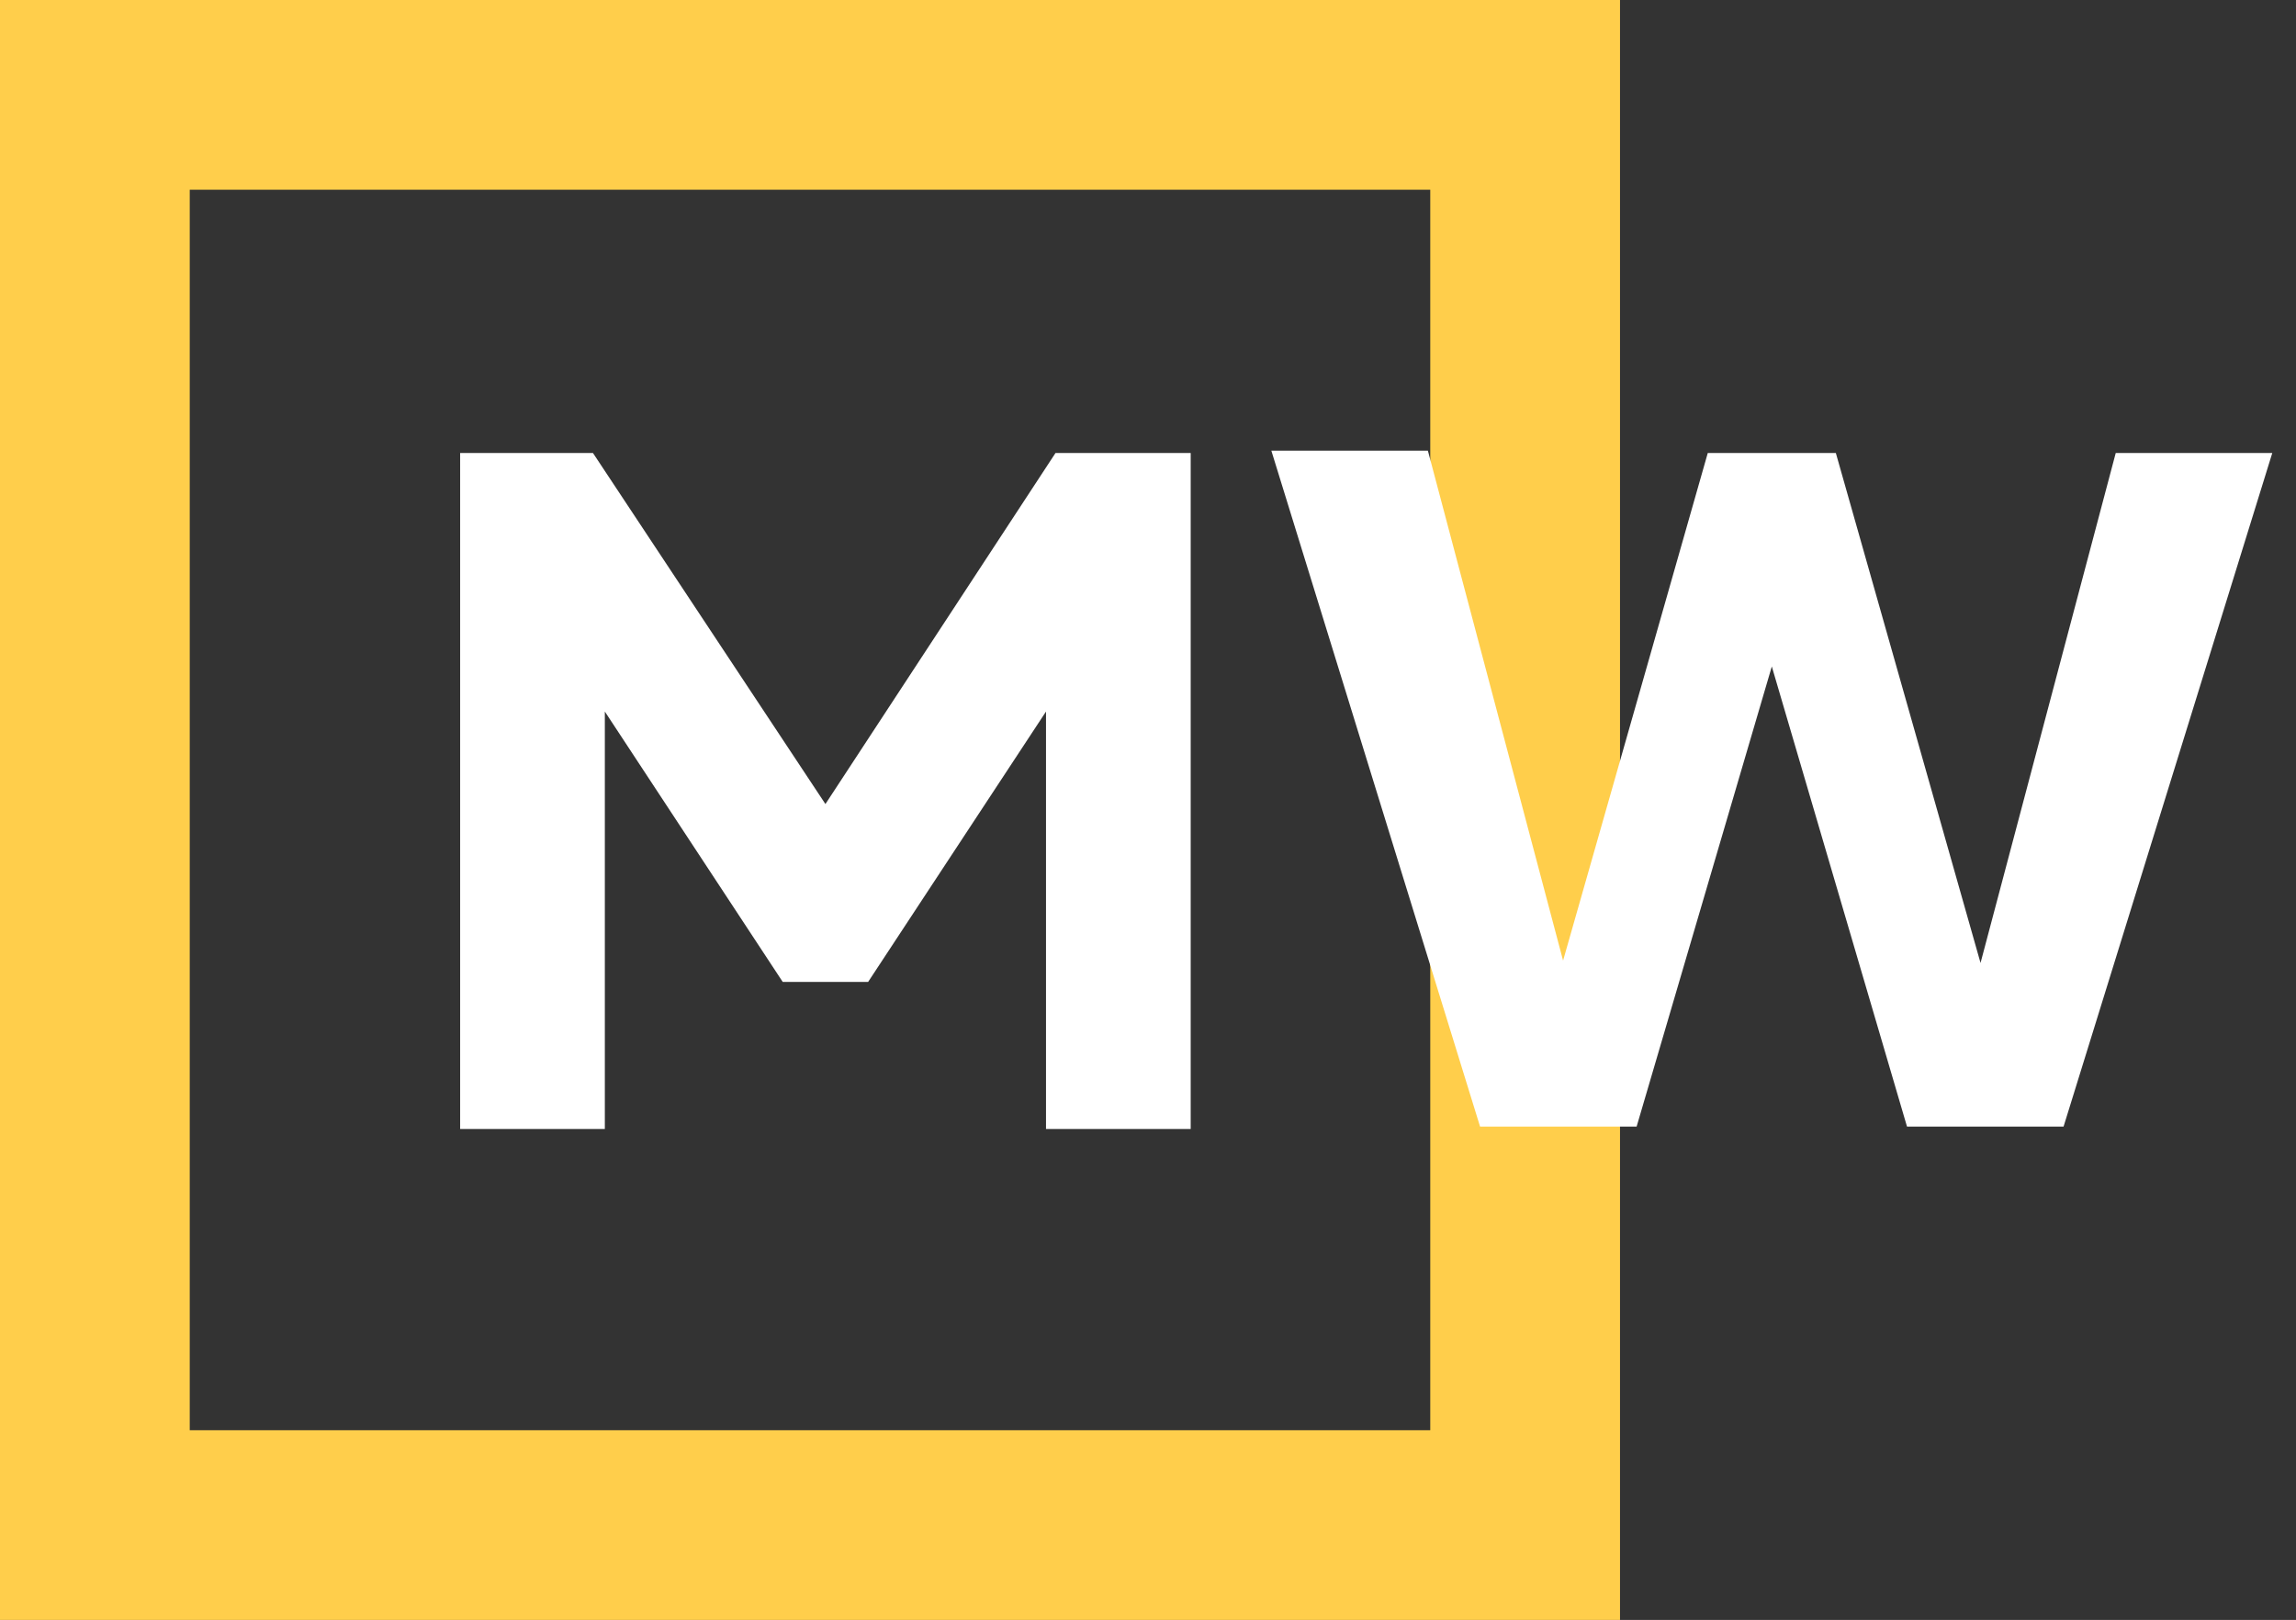 <?xml version="1.0" encoding="utf-8"?>
<!-- Generator: Adobe Illustrator 19.2.1, SVG Export Plug-In . SVG Version: 6.00 Build 0)  -->
<svg version="1.1" id="Слой_1" xmlns="http://www.w3.org/2000/svg" xmlns:xlink="http://www.w3.org/1999/xlink" x="0px" y="0px"
	 viewBox="0 0 96.8 68.3" style="enable-background:new 0 0 96.8 68.3;" xml:space="preserve">
<rect x="0" y="0" width="96.8" height="68.3" fill="#333333" stroke="none"/>
<style type="text/css">
	.st0{fill:#FFFFFF;}
	.st1{fill:#FFCE4B;}
	.st2{enable-background:new    ;}
</style>
<title>3</title>
<g>
	<path class="st1" d="M60.3,8v52.3H8V8H60.3 M68.3,0H0v68.3h68.3V0L68.3,0z"/>
</g>
<g class="st2">
	<path fill="#fff" d="M50.2,19.1v28.5h-6.1V30l-7.5,11.4H33L25.5,30v17.6h-6.1V19.1H25l9.8,14.8l9.7-14.8H50.2z"/>
</g>
<g class="st2">
	<path fill="#fff" d="M95.8,19.1L87,47.5h-6.6l-5.7-19.4l-5.7,19.4h-6.6l-8.8-28.5h6.6l5.7,21.5L72,19.1h5.4l6.1,21.5l5.7-21.5H95.8z"/>
</g>
</svg>
